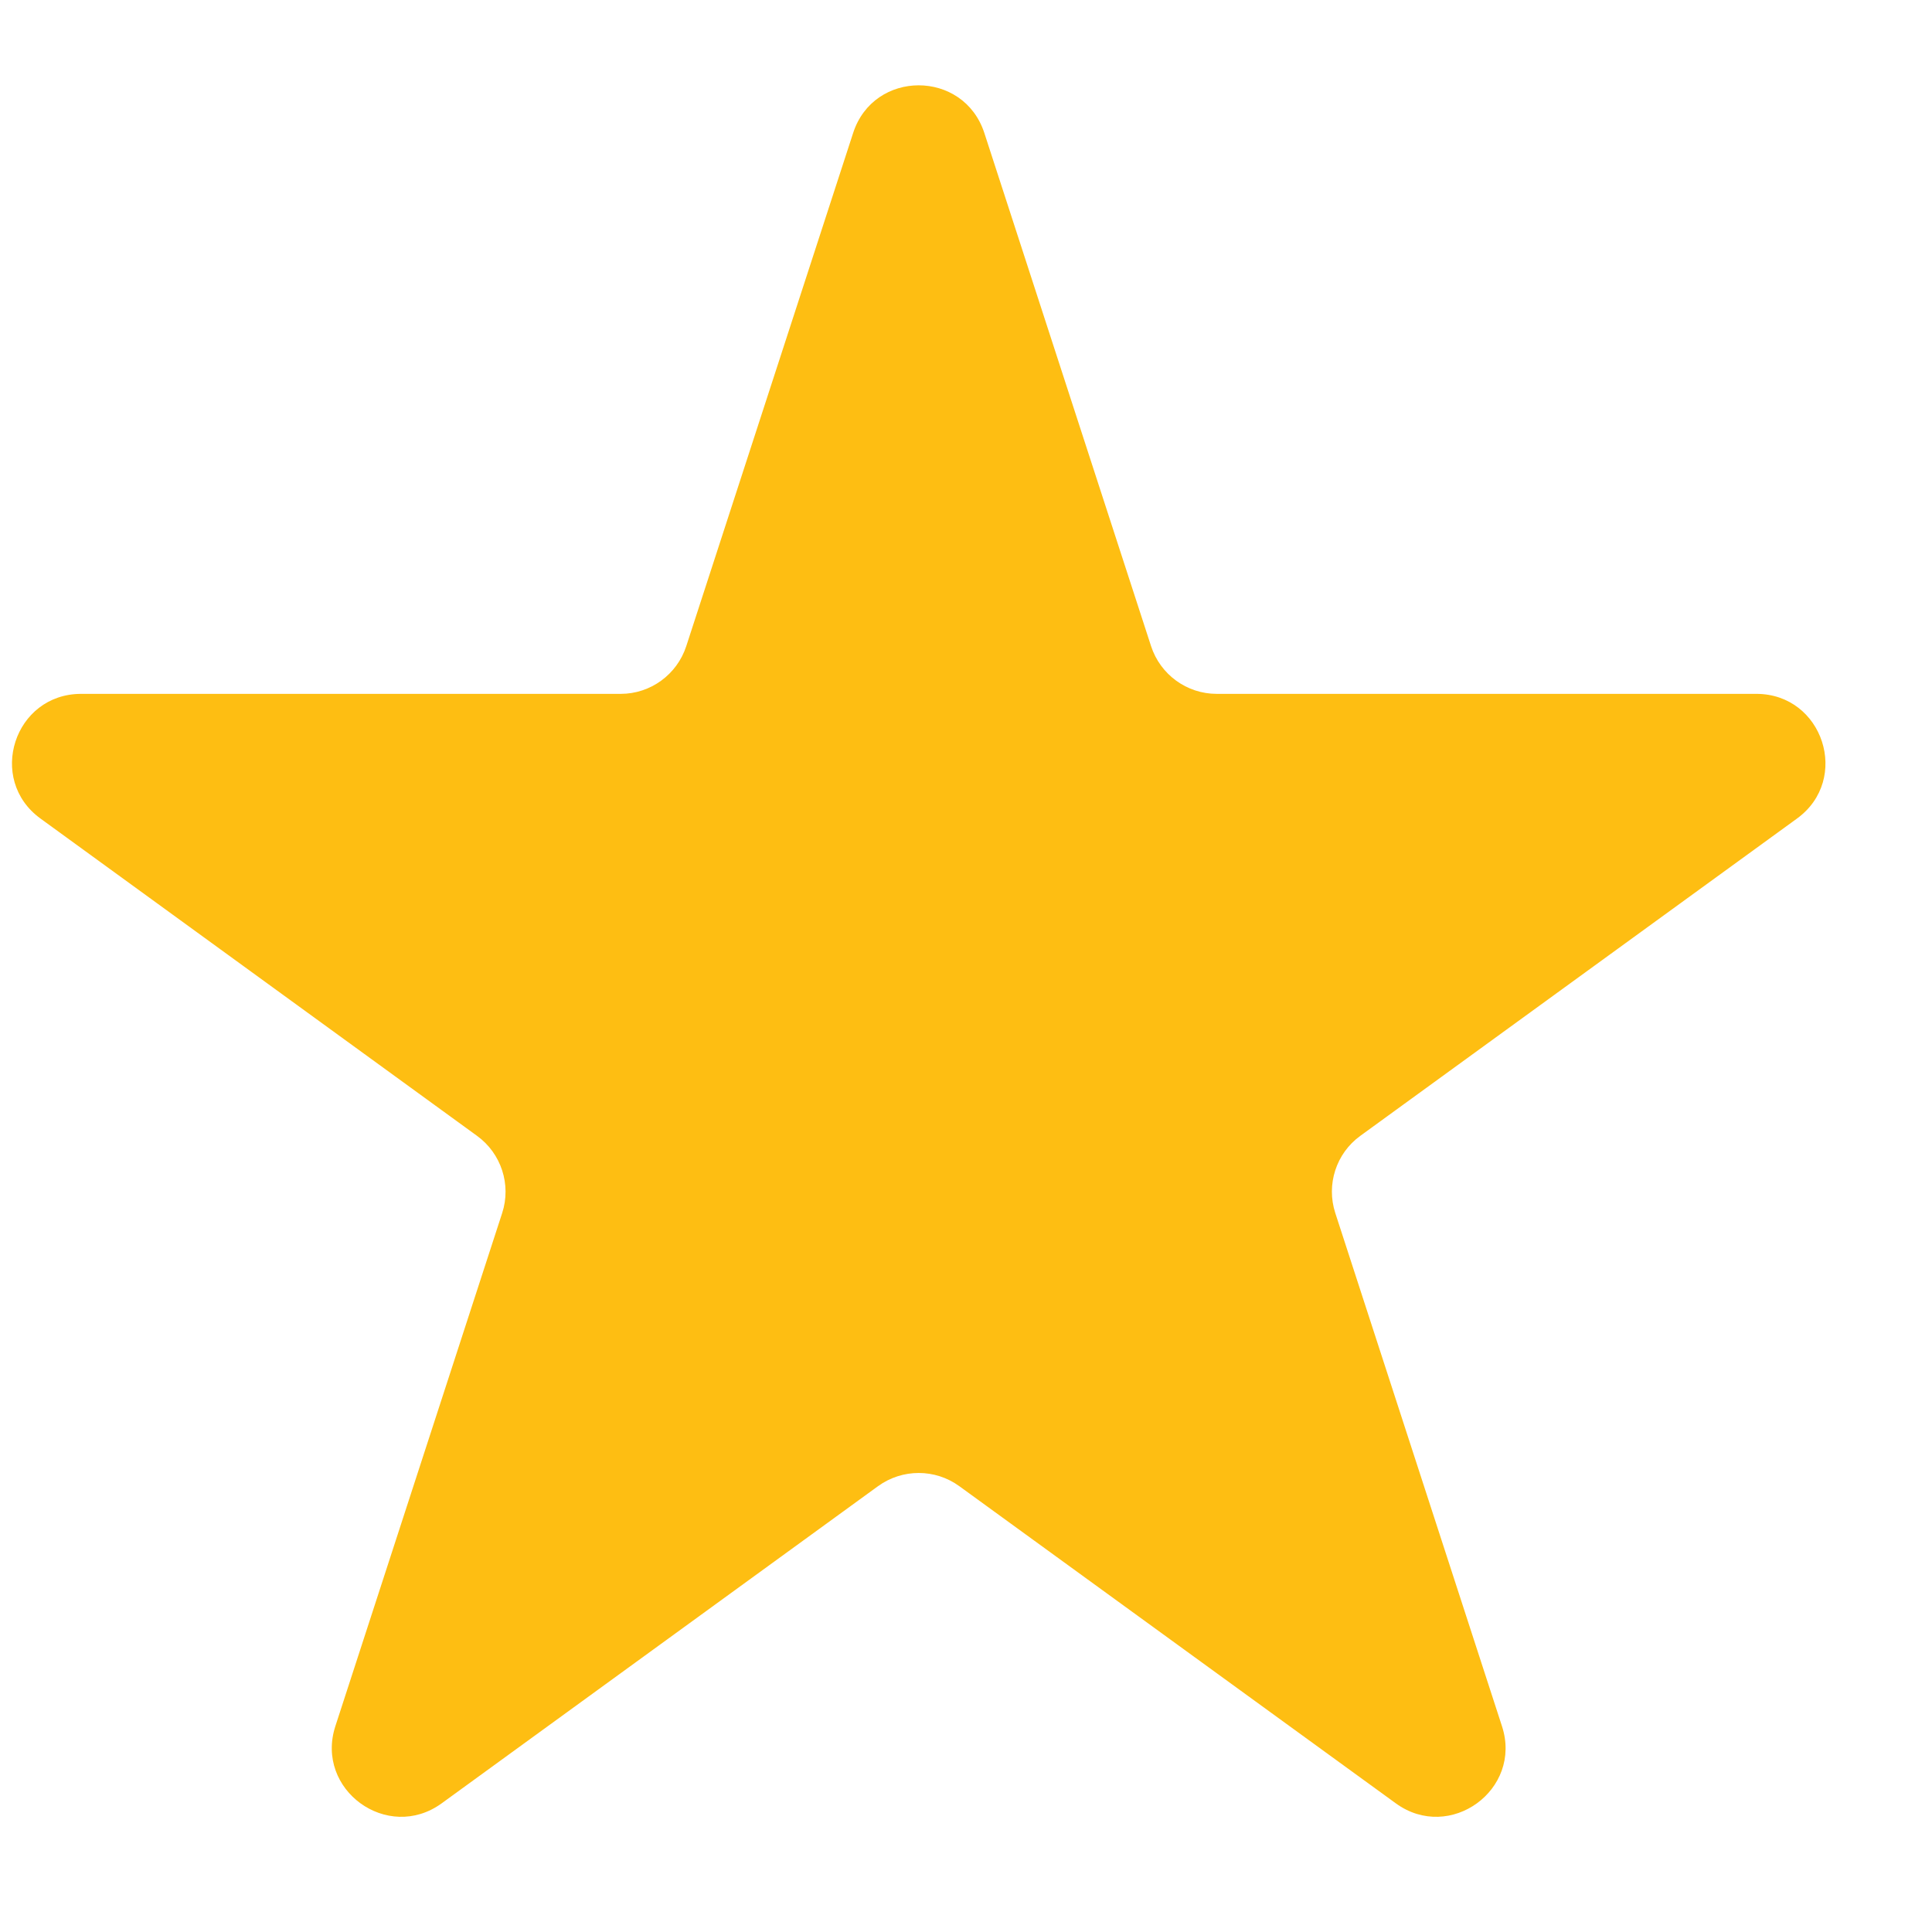 <svg width="14" height="14" viewBox="0 0 14 14" fill="none" xmlns="http://www.w3.org/2000/svg">
<path d="M6.182 0.964C6.331 0.503 6.983 0.503 7.133 0.964L8.341 4.682C8.408 4.888 8.6 5.028 8.817 5.028H12.727C13.211 5.028 13.413 5.648 13.021 5.932L9.857 8.231C9.682 8.358 9.609 8.584 9.676 8.79L10.884 12.509C11.034 12.969 10.506 13.352 10.115 13.068L6.951 10.769C6.776 10.642 6.539 10.642 6.363 10.769L3.2 13.068C2.808 13.352 2.281 12.969 2.43 12.509L3.639 8.79C3.706 8.584 3.632 8.358 3.457 8.231L0.294 5.932C-0.098 5.648 0.103 5.028 0.588 5.028H4.498C4.714 5.028 4.906 4.888 4.973 4.682L6.182 0.964Z" fill="#FEBE12"/>
</svg>
